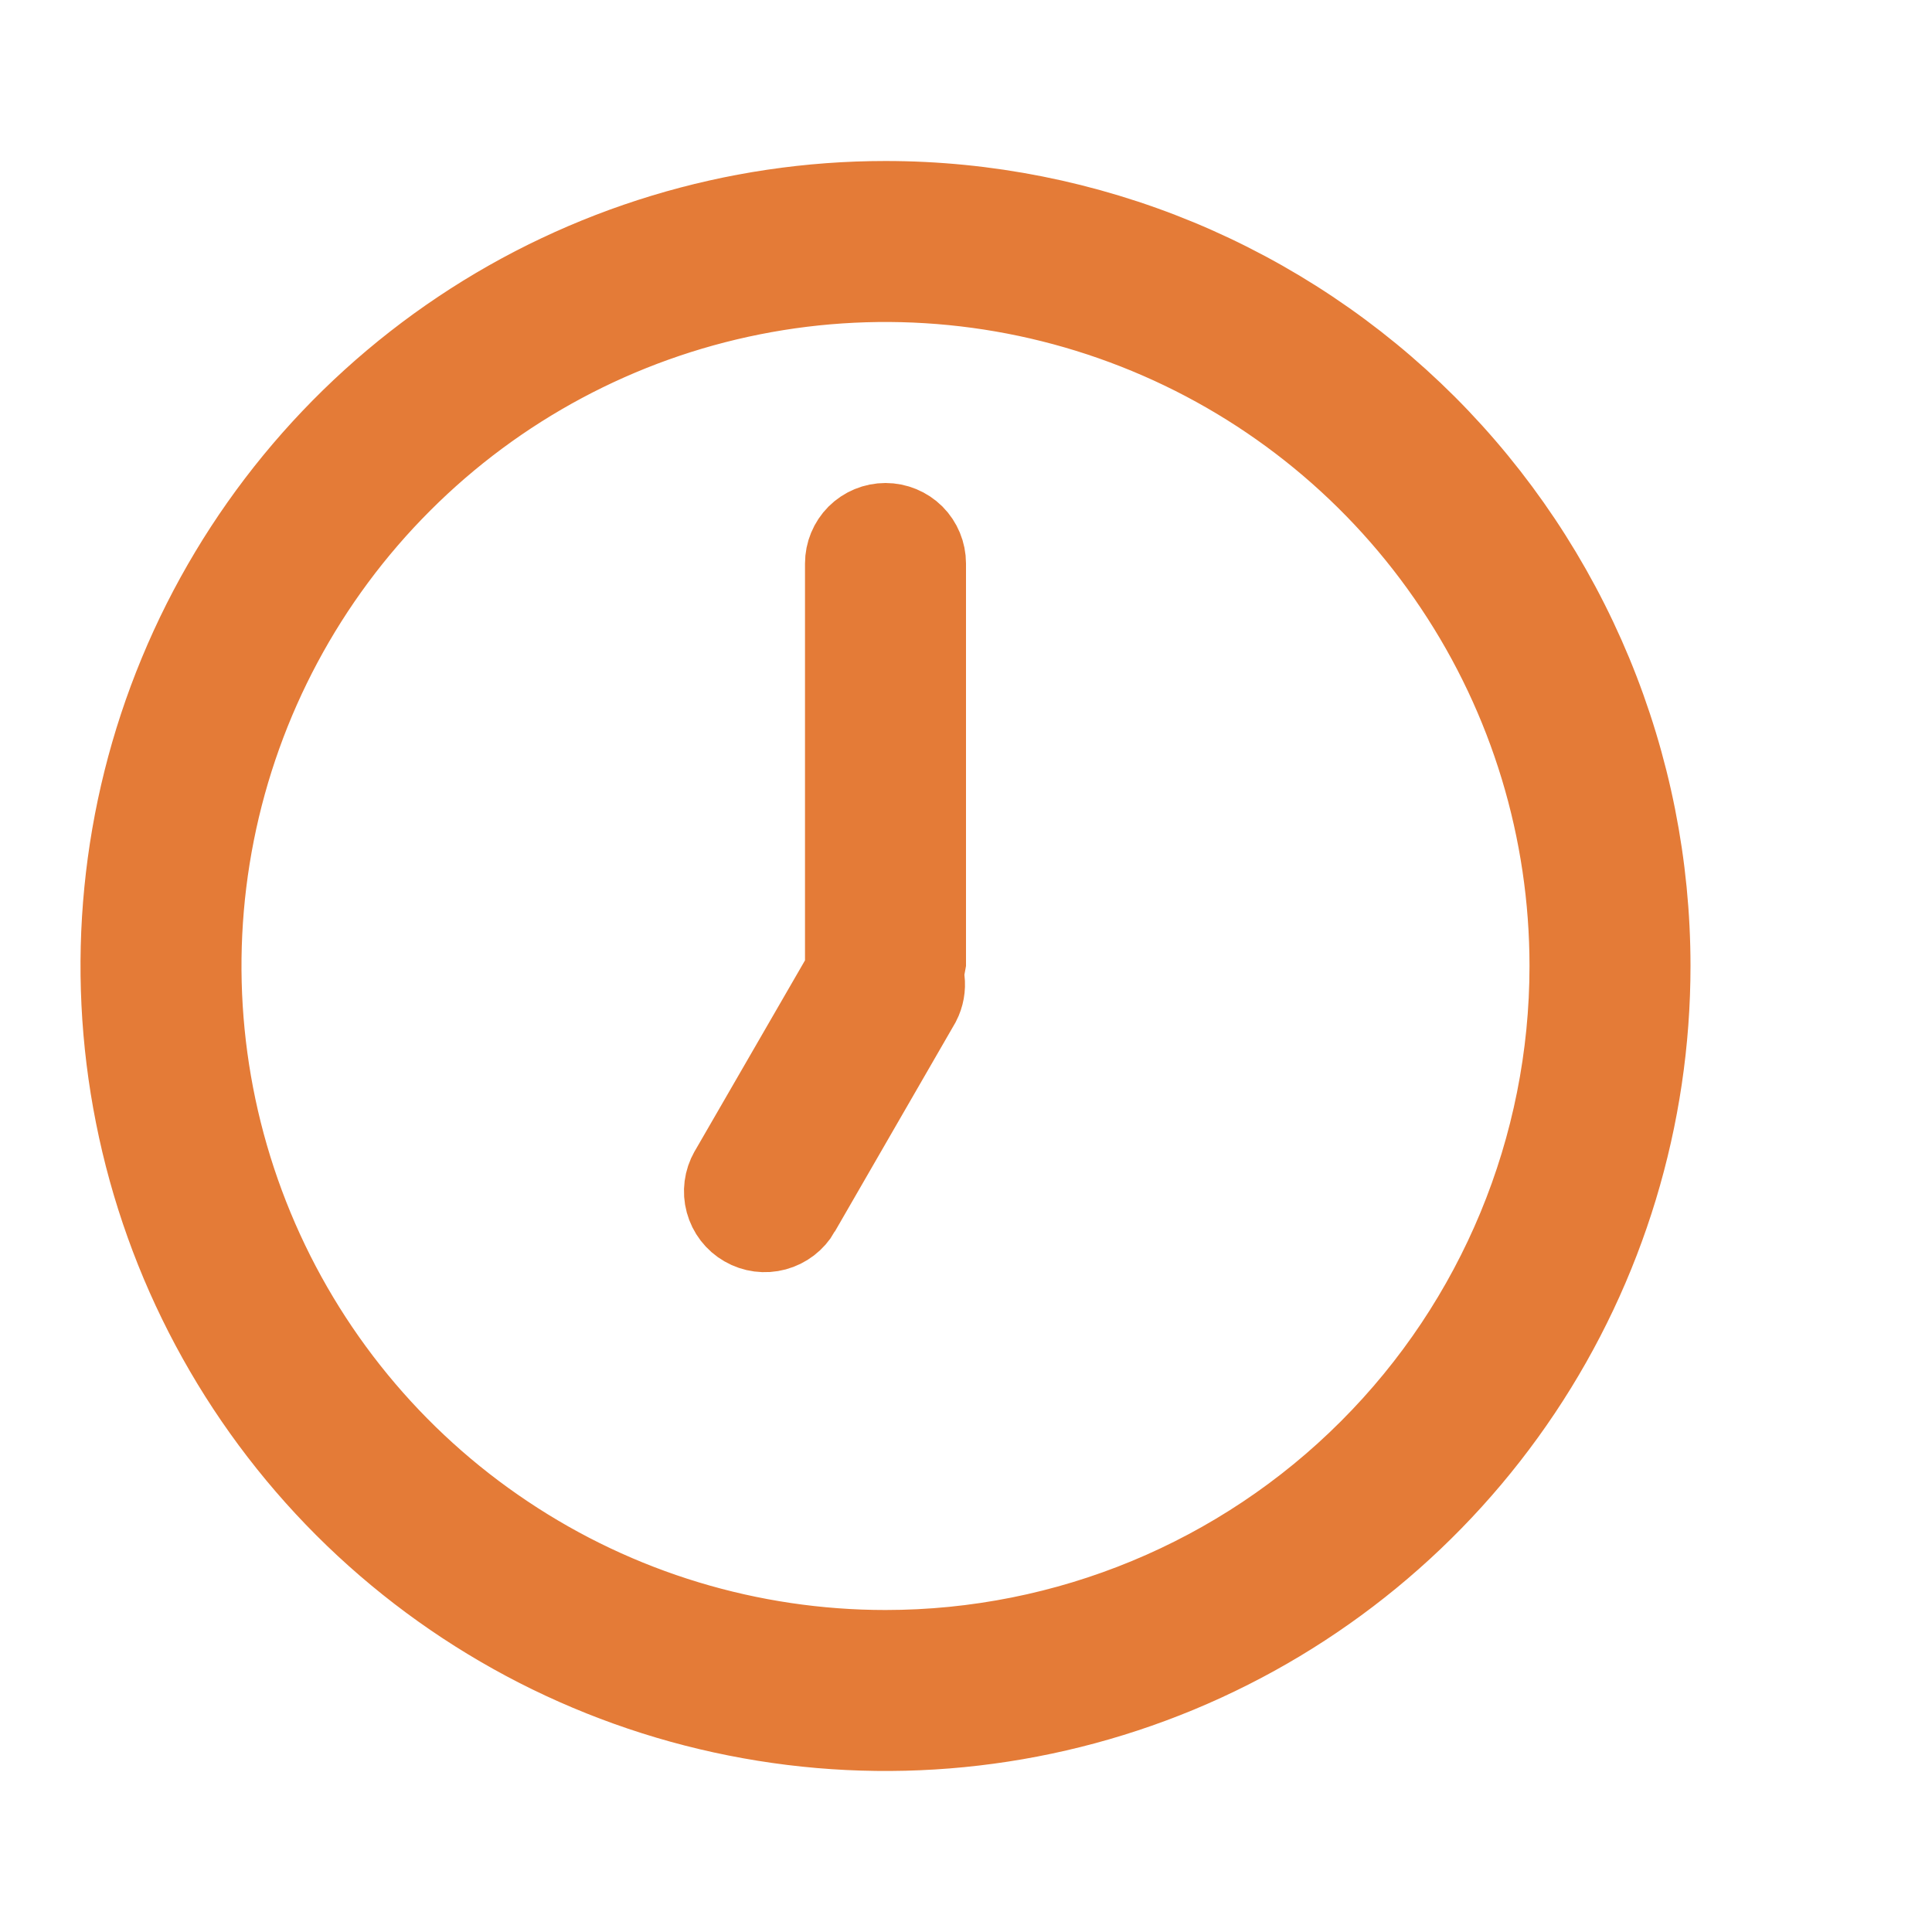 <svg width="24" height="24" viewBox="0 0 24 24" fill="none" xmlns="http://www.w3.org/2000/svg">
<path d="M10.433 12.18L10.5 12.064V11.93V7C10.5 6.867 10.553 6.74 10.646 6.646C10.74 6.553 10.867 6.5 11 6.5C11.133 6.5 11.26 6.553 11.354 6.646C11.447 6.74 11.5 6.867 11.5 7V11.955L11.488 12.021L11.475 12.095L11.484 12.17C11.496 12.269 11.478 12.37 11.432 12.459L9.937 15.05L9.937 15.051C9.87 15.167 9.76 15.251 9.631 15.286C9.502 15.321 9.365 15.303 9.249 15.236C9.133 15.17 9.049 15.06 9.014 14.931C8.979 14.803 8.997 14.665 9.063 14.55C9.063 14.549 9.063 14.549 9.064 14.549L10.433 12.18ZM5.722 4.101C7.284 3.057 9.121 2.5 11 2.5C12.248 2.5 13.483 2.746 14.636 3.223C15.788 3.701 16.835 4.4 17.718 5.282C18.6 6.165 19.299 7.212 19.777 8.365C20.254 9.517 20.5 10.752 20.5 12C20.5 13.879 19.943 15.716 18.899 17.278C17.855 18.84 16.371 20.058 14.636 20.777C12.9 21.496 10.989 21.684 9.147 21.317C7.304 20.951 5.611 20.046 4.282 18.718C2.954 17.389 2.049 15.696 1.683 13.853C1.316 12.011 1.504 10.1 2.223 8.365C2.942 6.629 4.16 5.145 5.722 4.101ZM6.278 19.067C7.675 20.002 9.319 20.5 11 20.5C13.254 20.5 15.416 19.605 17.01 18.01C18.605 16.416 19.5 14.254 19.5 12C19.5 10.319 19.002 8.675 18.067 7.278C17.134 5.88 15.806 4.79 14.253 4.147C12.7 3.504 10.991 3.335 9.342 3.663C7.693 3.991 6.178 4.801 4.99 5.99C3.801 7.178 2.991 8.693 2.663 10.342C2.335 11.991 2.504 13.7 3.147 15.253C3.79 16.806 4.88 18.134 6.278 19.067Z" fill="#E47B37" stroke="#E47B37"/>
</svg>
